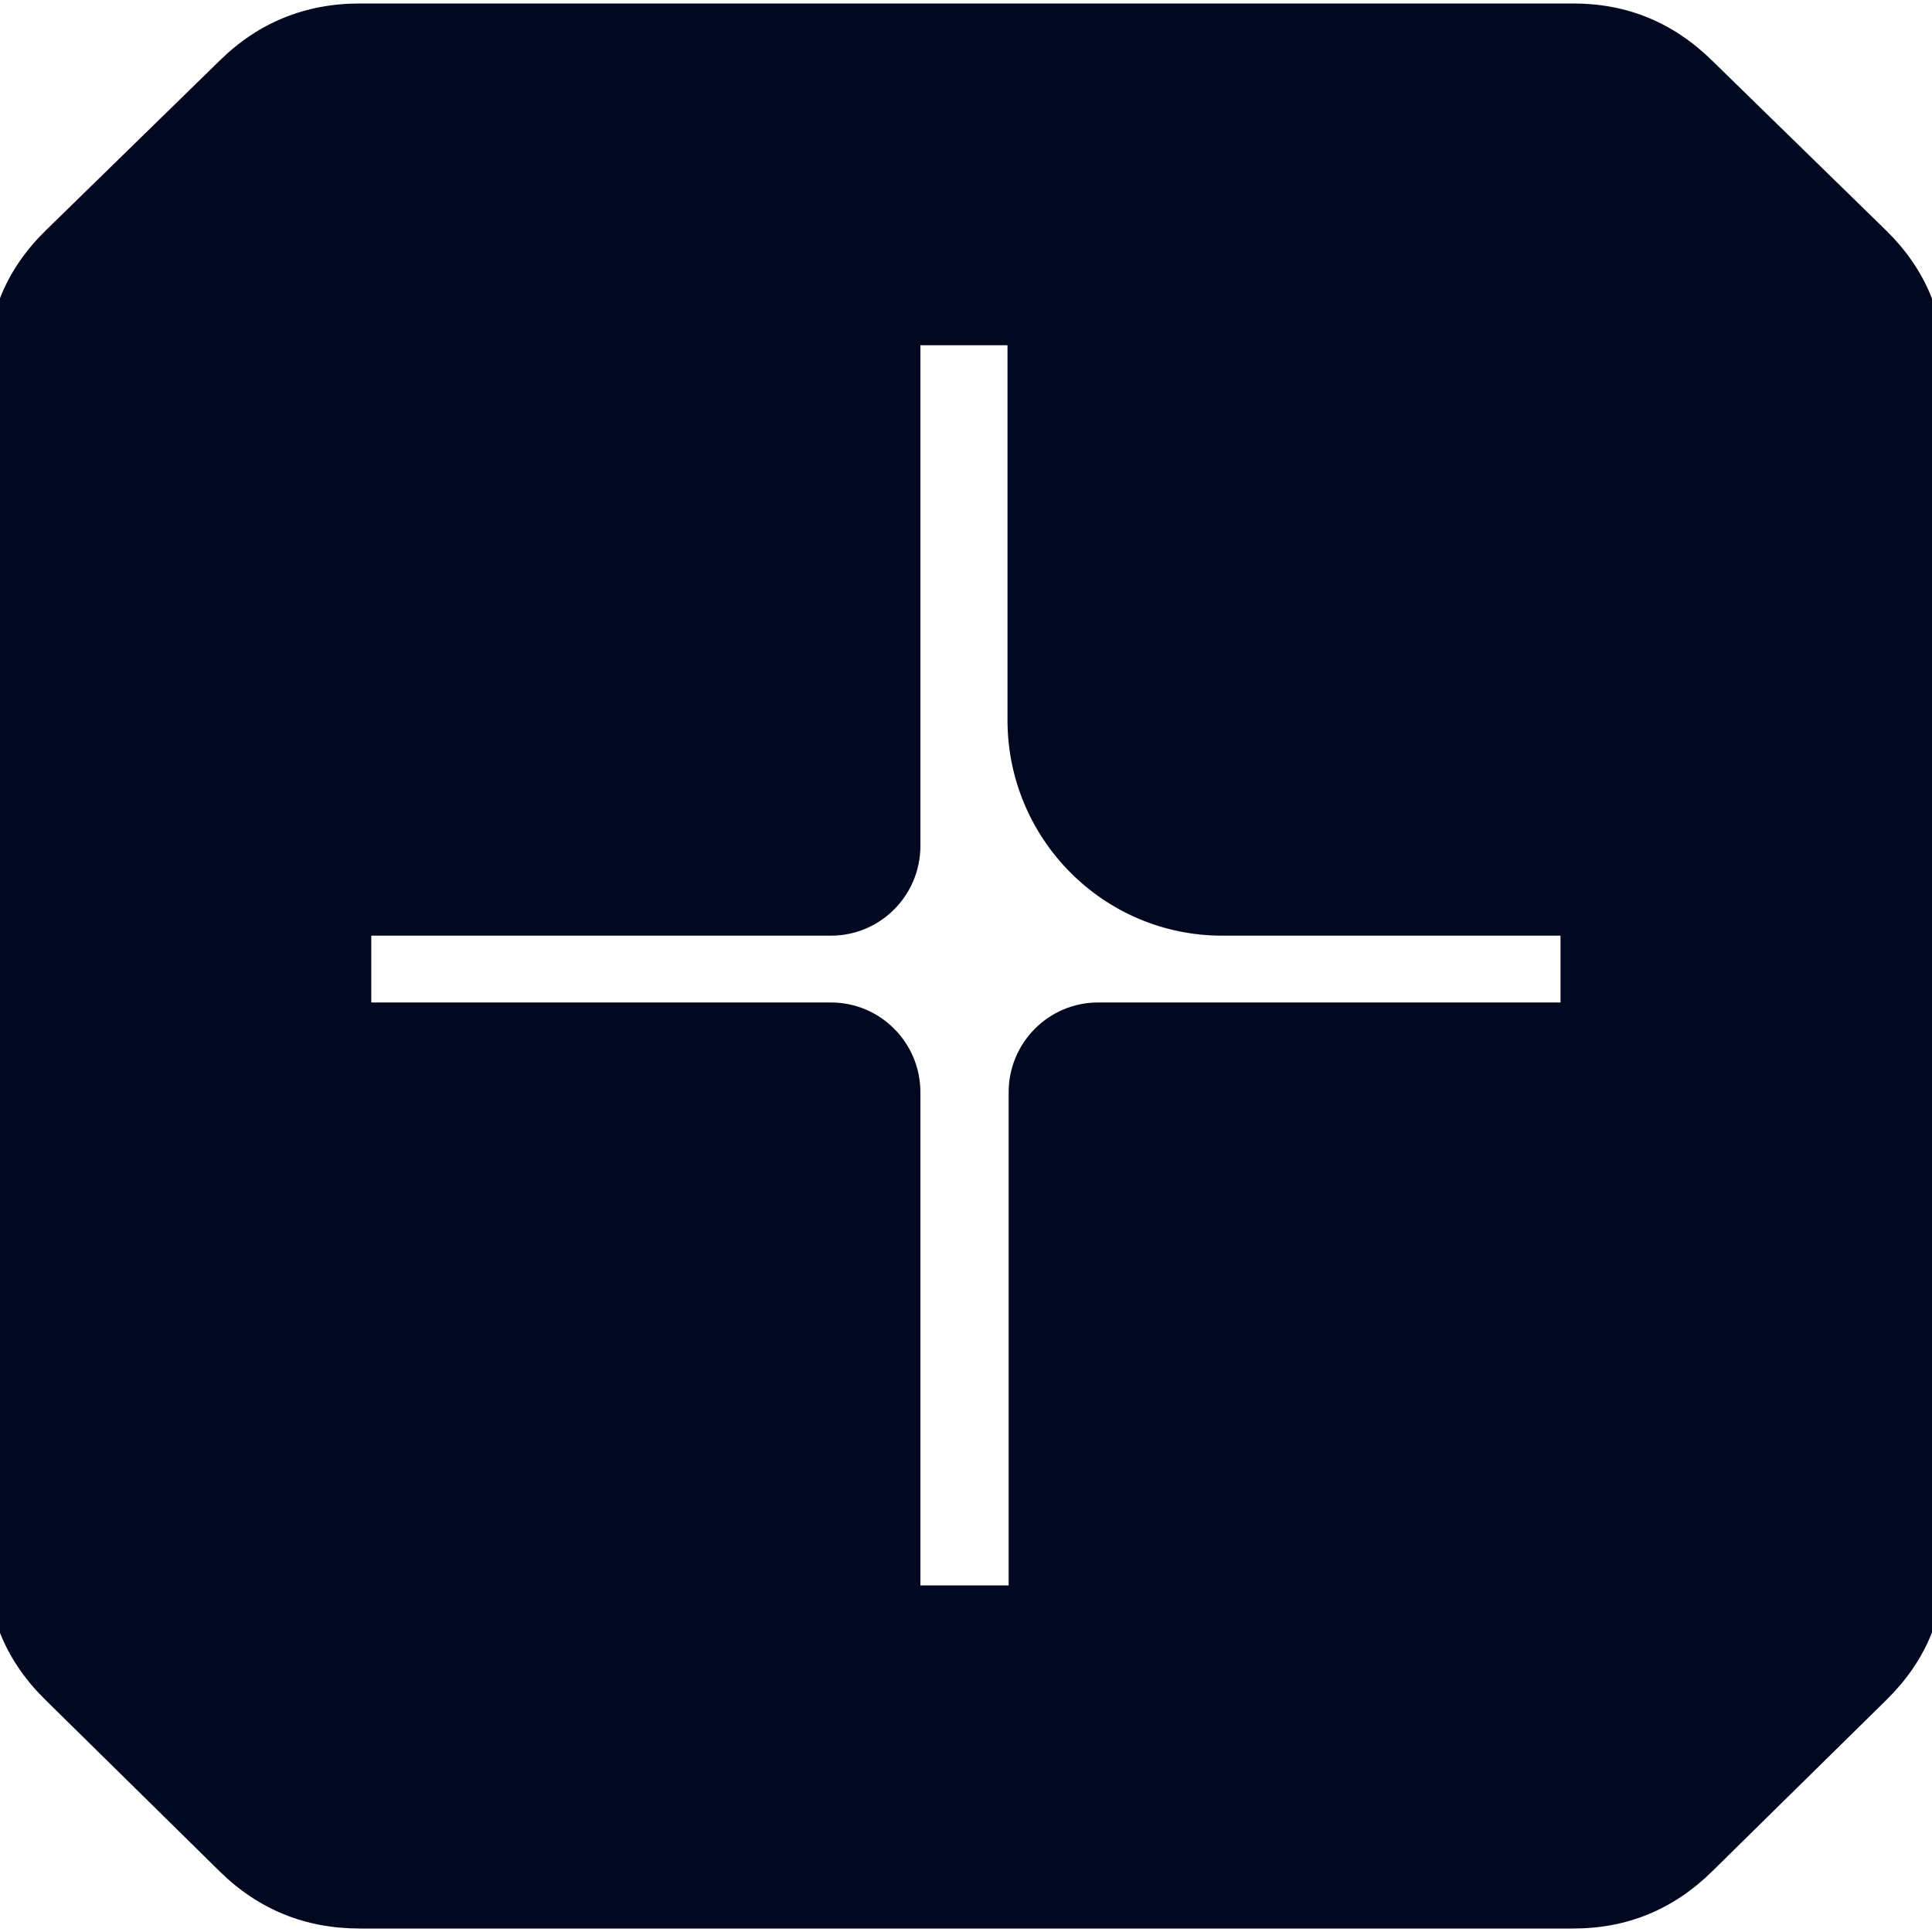 <svg width="40" height="40" viewBox="0 0 40 40" fill="none" xmlns="http://www.w3.org/2000/svg">
<g clip-path="url(#clip0_3021_17208)">
<path d="M32.573 39.928H7.453C6.318 39.928 5.349 39.534 4.547 38.744L0.938 35.192C0.135 34.403 -0.266 33.459 -0.266 32.362V7.639C-0.266 6.522 0.135 5.569 0.938 4.78L4.547 1.256C5.349 0.467 6.318 0.072 7.453 0.072H32.573C33.688 0.072 34.647 0.467 35.449 1.256L39.059 4.78C39.861 5.569 40.262 6.522 40.262 7.639V32.362C40.262 33.459 39.861 34.403 39.059 35.192L35.449 38.744C34.647 39.534 33.688 39.928 32.573 39.928ZM7.687 7.148V32.824H32.309V7.148H7.687Z" fill="#020820"/>
<path d="M6.172 7.725C6.172 6.697 7.001 5.864 8.024 5.864H19.056V17.512C19.056 18.539 18.227 19.372 17.204 19.372H6.172V7.725Z" fill="#020820"/>
<path d="M20.859 6.794C20.859 6.281 21.274 5.864 21.785 5.864H32.818C33.329 5.864 33.744 6.281 33.744 6.794V18.442C33.744 18.956 33.329 19.372 32.818 19.372H25.304C22.849 19.372 20.859 17.373 20.859 14.907V6.794Z" fill="#020820"/>
<path d="M20.883 22.615C20.883 21.588 21.712 20.755 22.735 20.755H33.767V32.402C33.767 33.43 32.938 34.263 31.915 34.263H20.883V22.615Z" fill="#020820"/>
<path d="M6.172 20.755H17.204C18.227 20.755 19.056 21.588 19.056 22.615V34.263H8.024C7.001 34.263 6.172 33.43 6.172 32.402V20.755Z" fill="#020820"/>
</g>
<defs>
<clipPath id="clip0_3021_17208">
<rect width="40" height="40" fill="white"/>
</clipPath>
</defs>
</svg>

